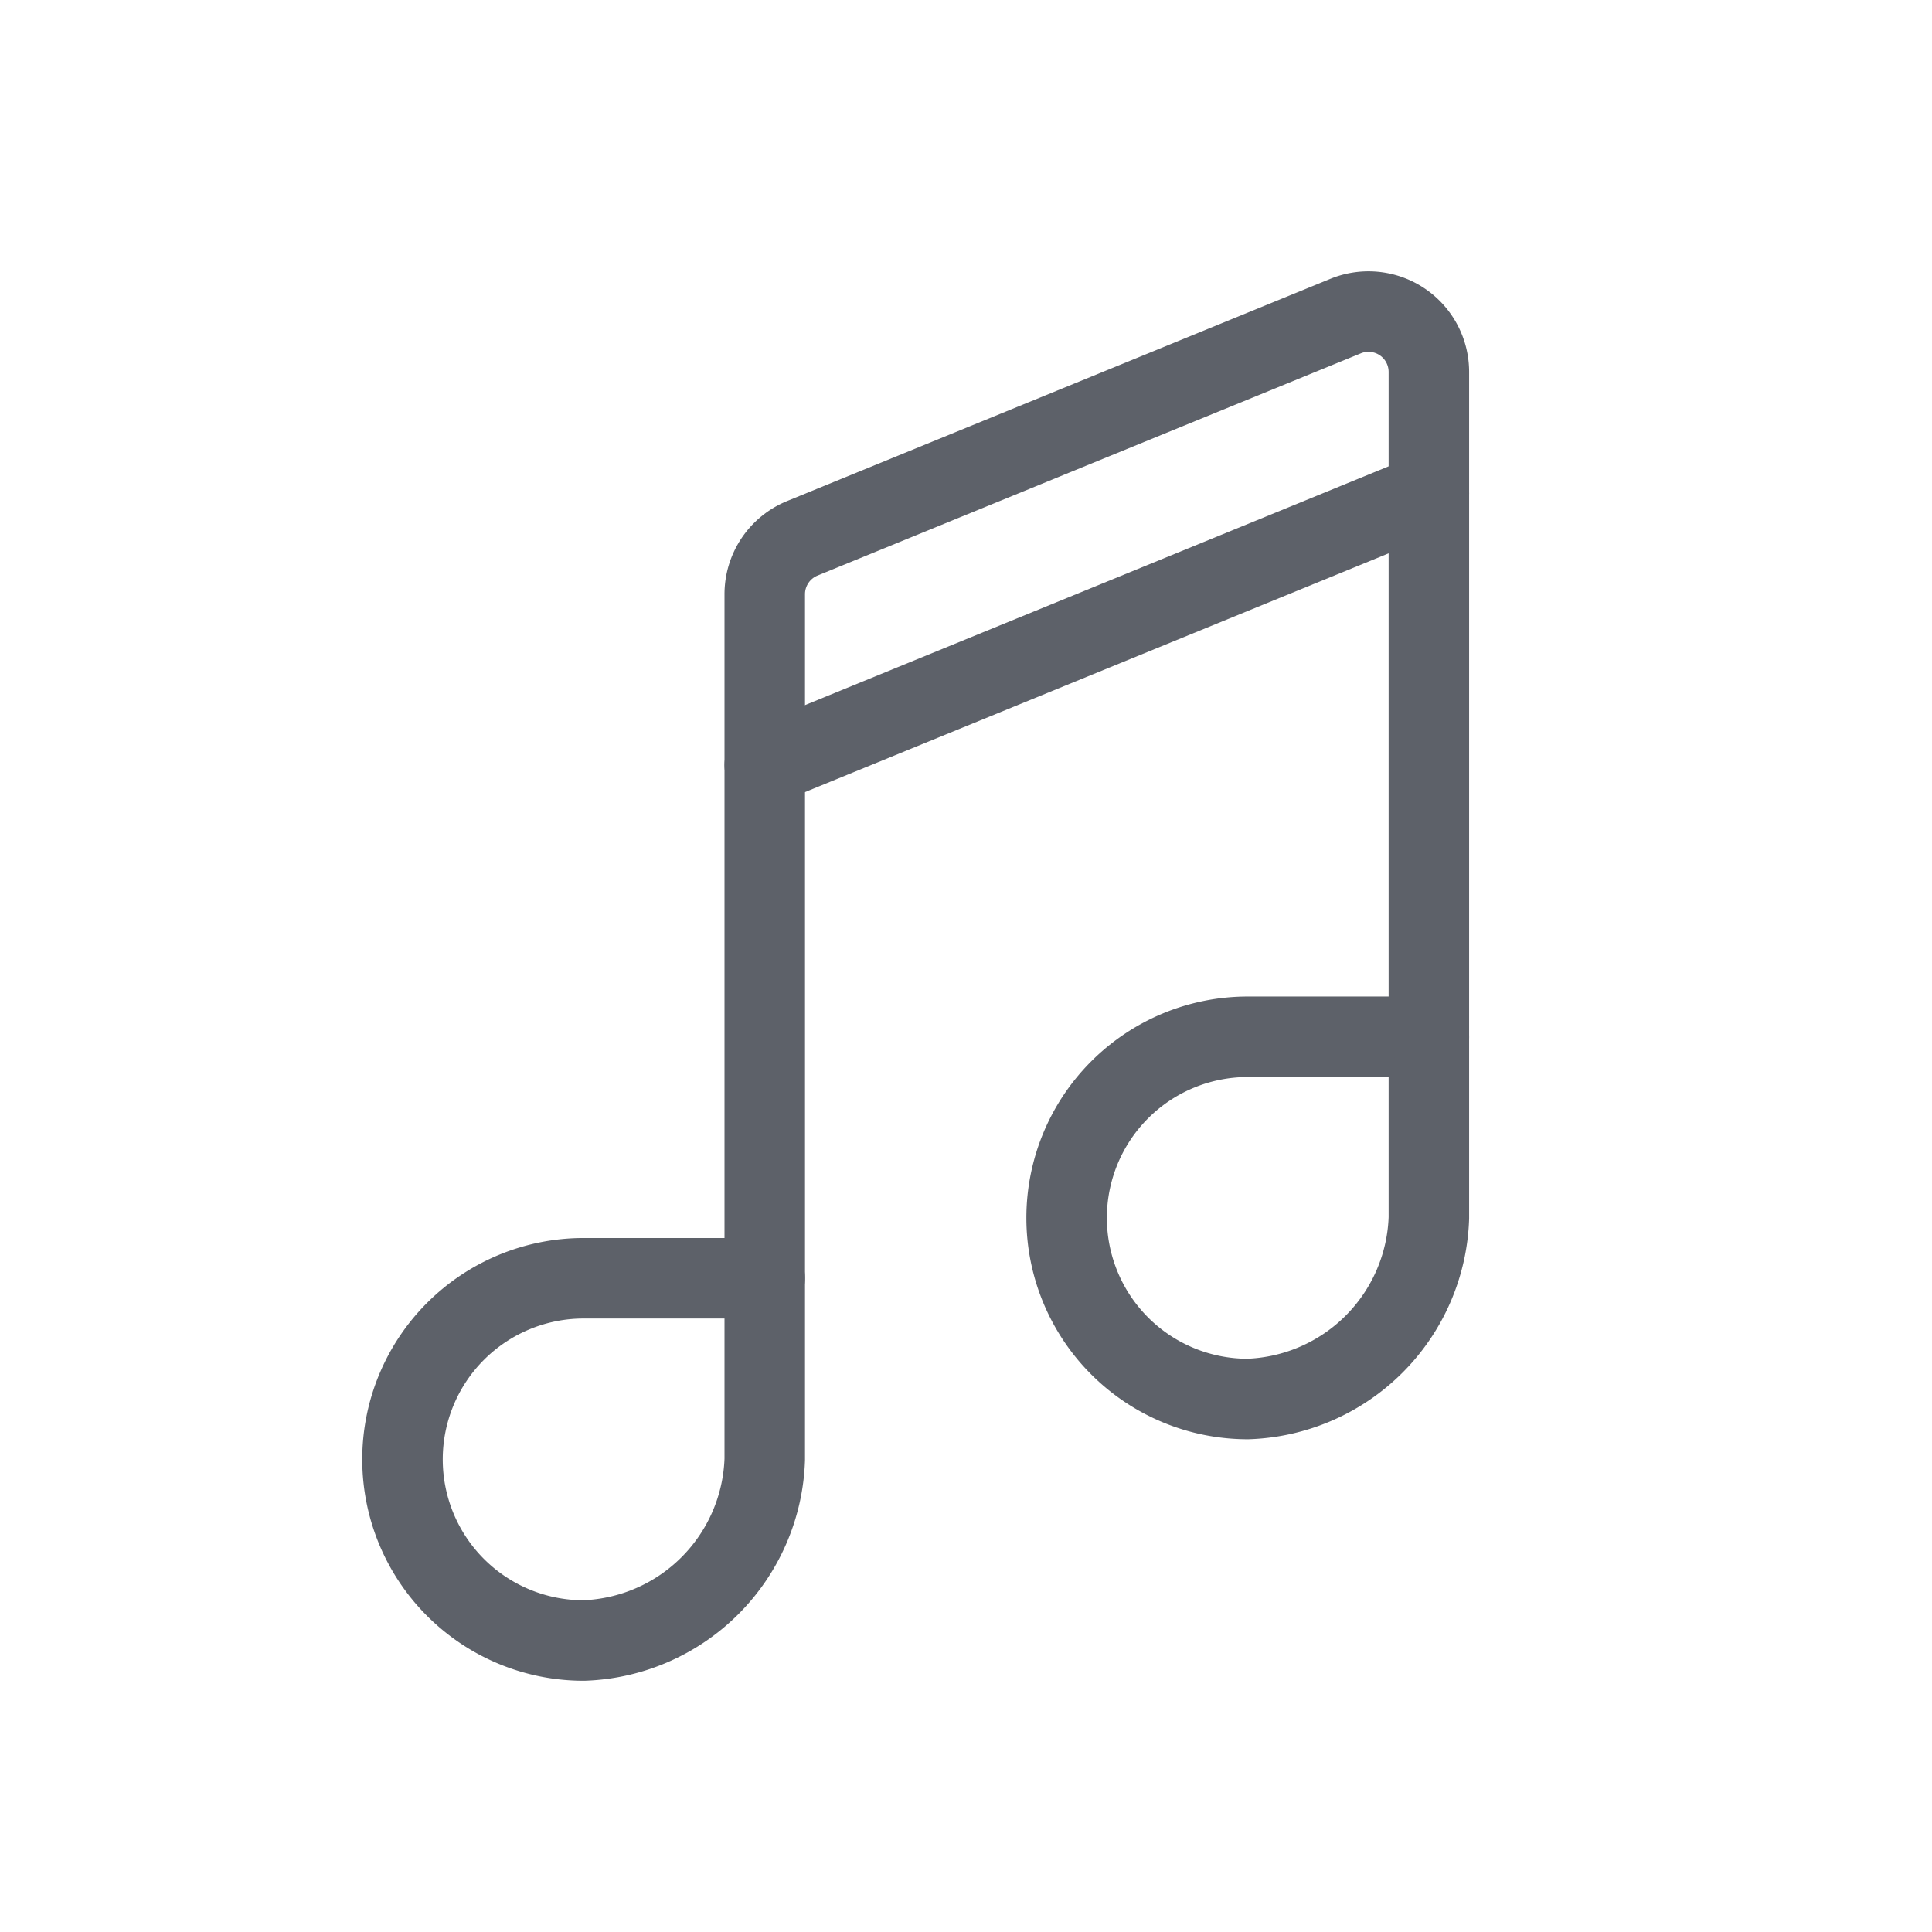 <svg width="48" height="48" viewBox="0 0 48 48" xmlns="http://www.w3.org/2000/svg"><g stroke="#5D6169" stroke-width="2" fill="none" fill-rule="evenodd" stroke-linecap="round" stroke-linejoin="round"><path d="M19 36.258a4.659 4.659 0 0 1-4.5 4.5 4.5 4.5 0 1 1 0-9H19v4.5z"/><path d="M35.5 30.258a4.659 4.659 0 0 1-4.5 4.5 4.5 4.5 0 1 1 0-9h4.5v4.5z"/><path d="M19 31.758V14.765a1.5 1.5 0 0 1 .931-1.39l13.5-5.522A1.5 1.5 0 0 1 35.5 9.25v16.515"/><path d="M19 19.008l16.5-6.75"/></g></svg>